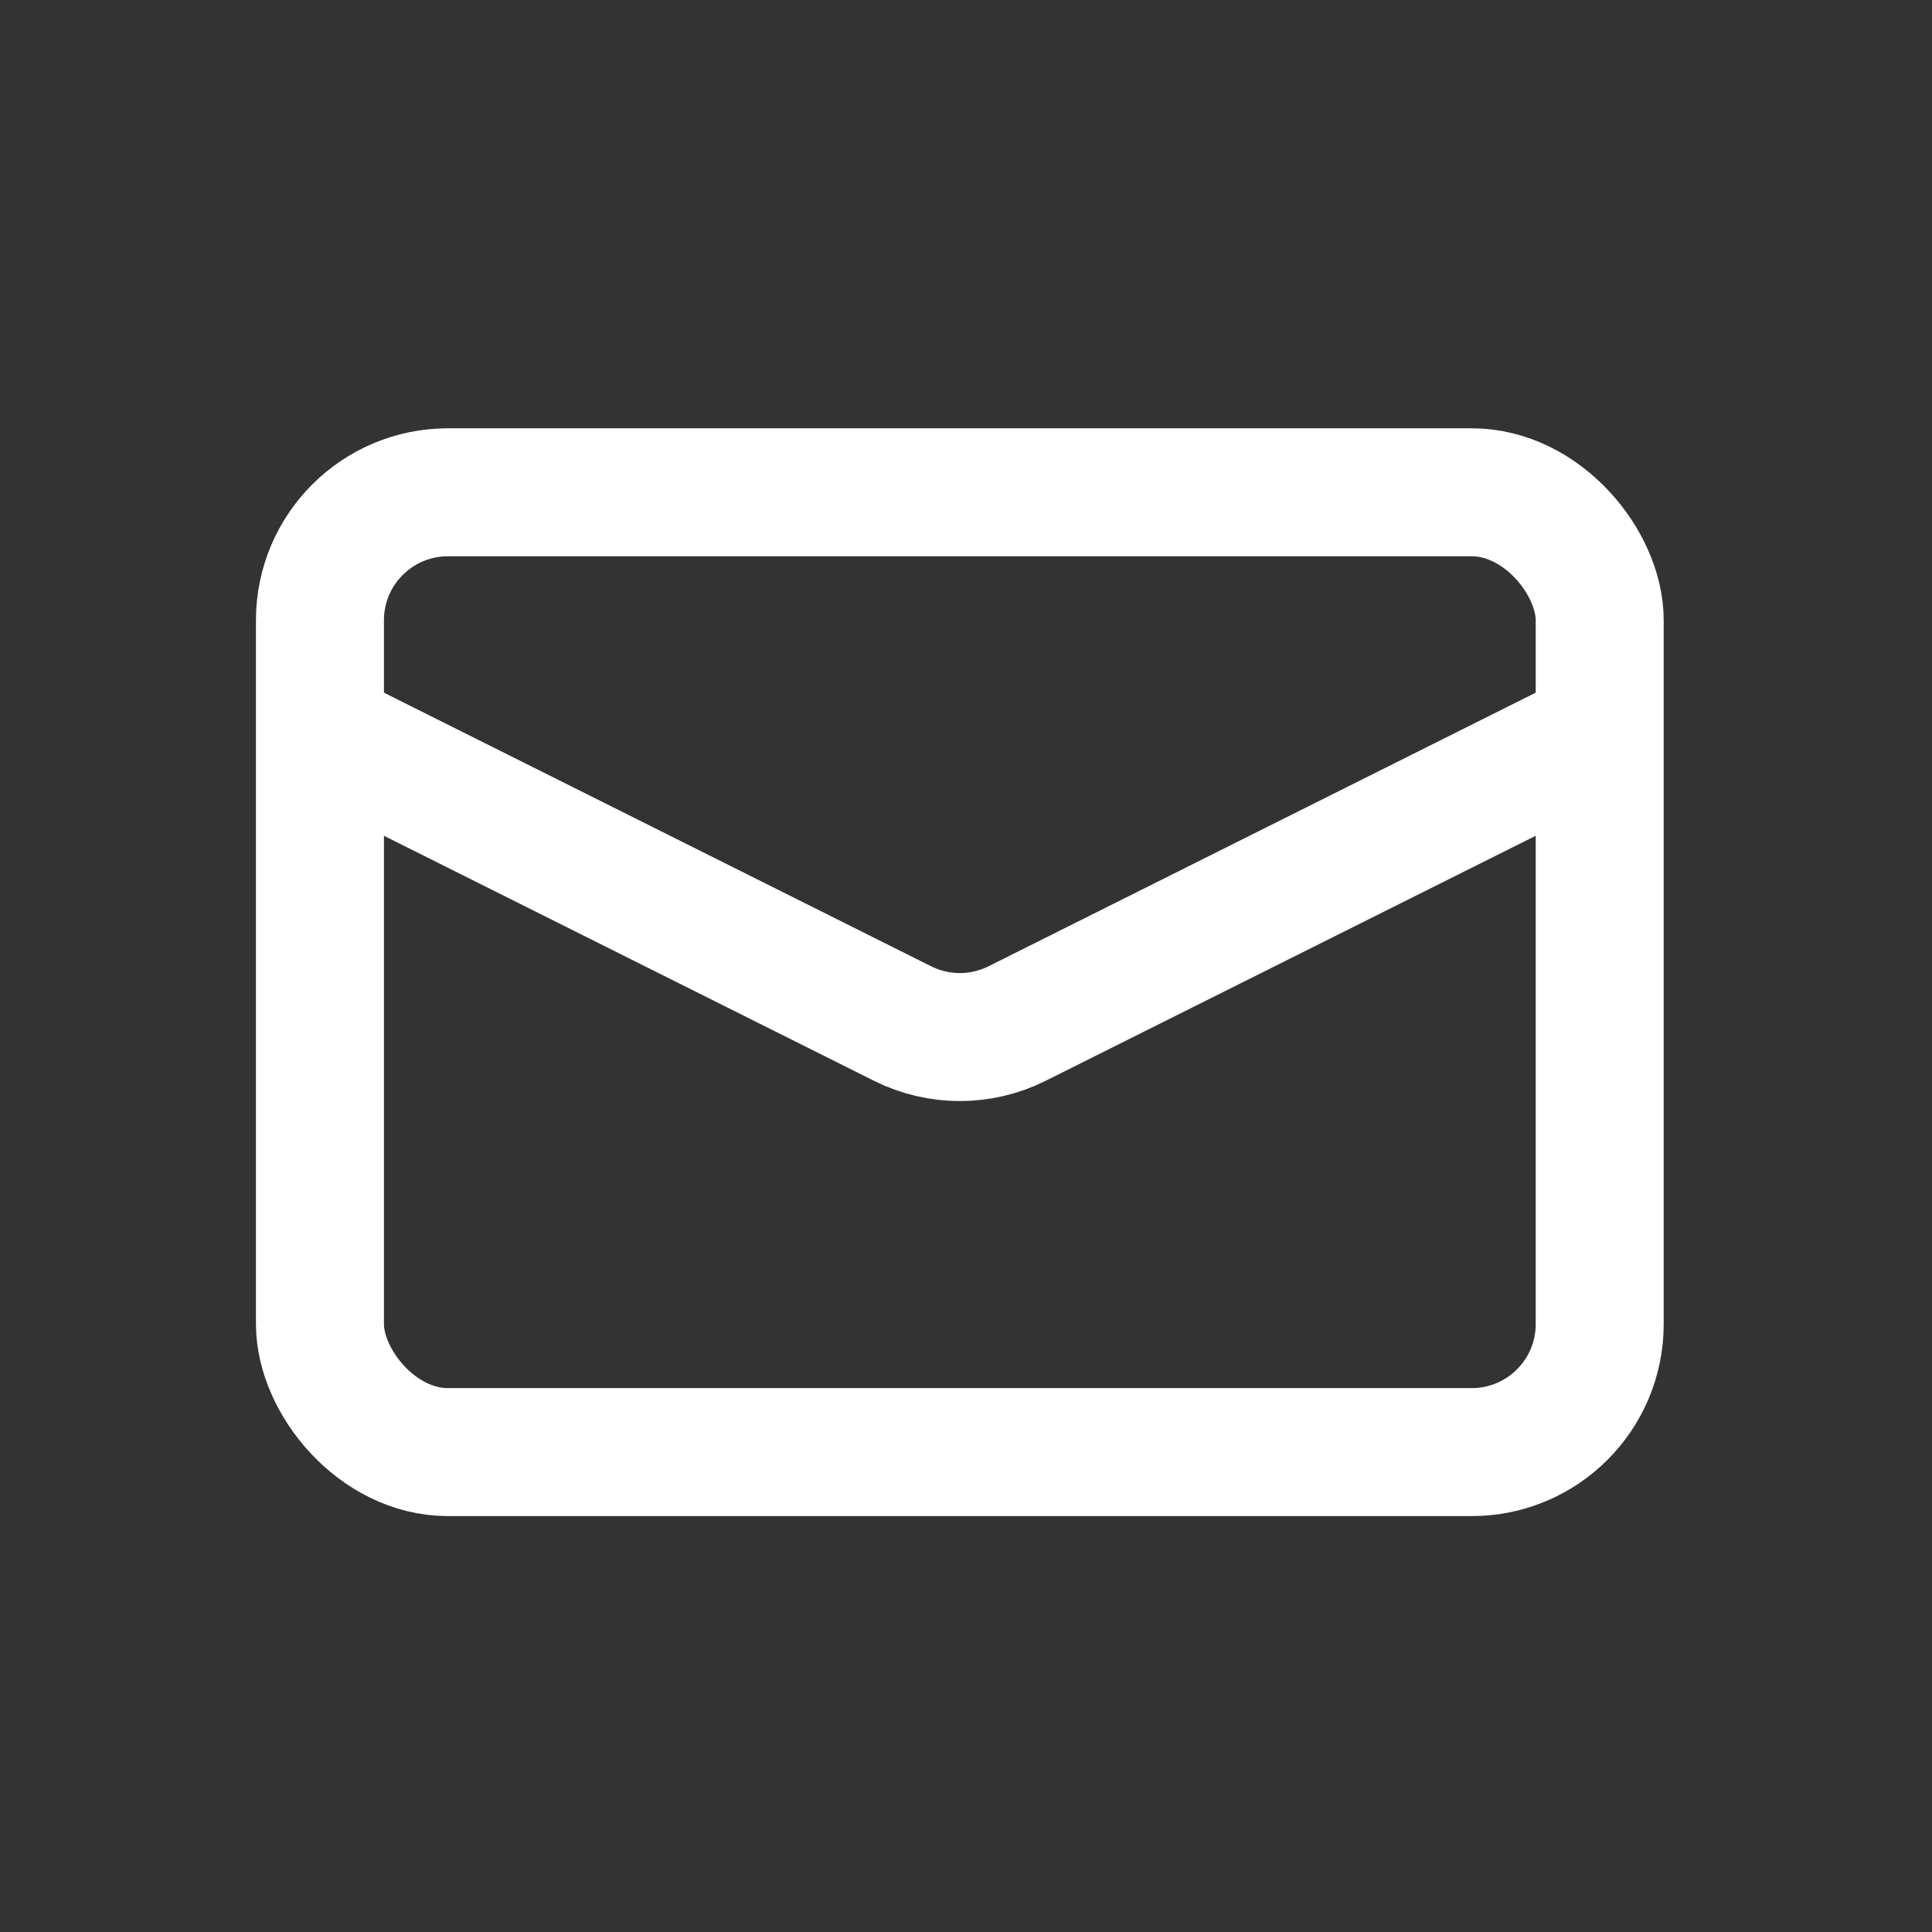 <svg width="78" height="78" viewBox="0 0 78 78" fill="none" xmlns="http://www.w3.org/2000/svg">
<rect x="0" y="0" width="78" height="78" fill="#333333" stroke="none"/>
<rect x="12.917" y="19.875" width="51.667" height="38.75" rx="5.167" stroke="white" stroke-width="5.167"/>
<path d="M12.917 29.562L36.44 41.324C37.894 42.051 39.606 42.051 41.061 41.324L64.584 29.562" stroke="white" stroke-width="5.167"/>
</svg>
